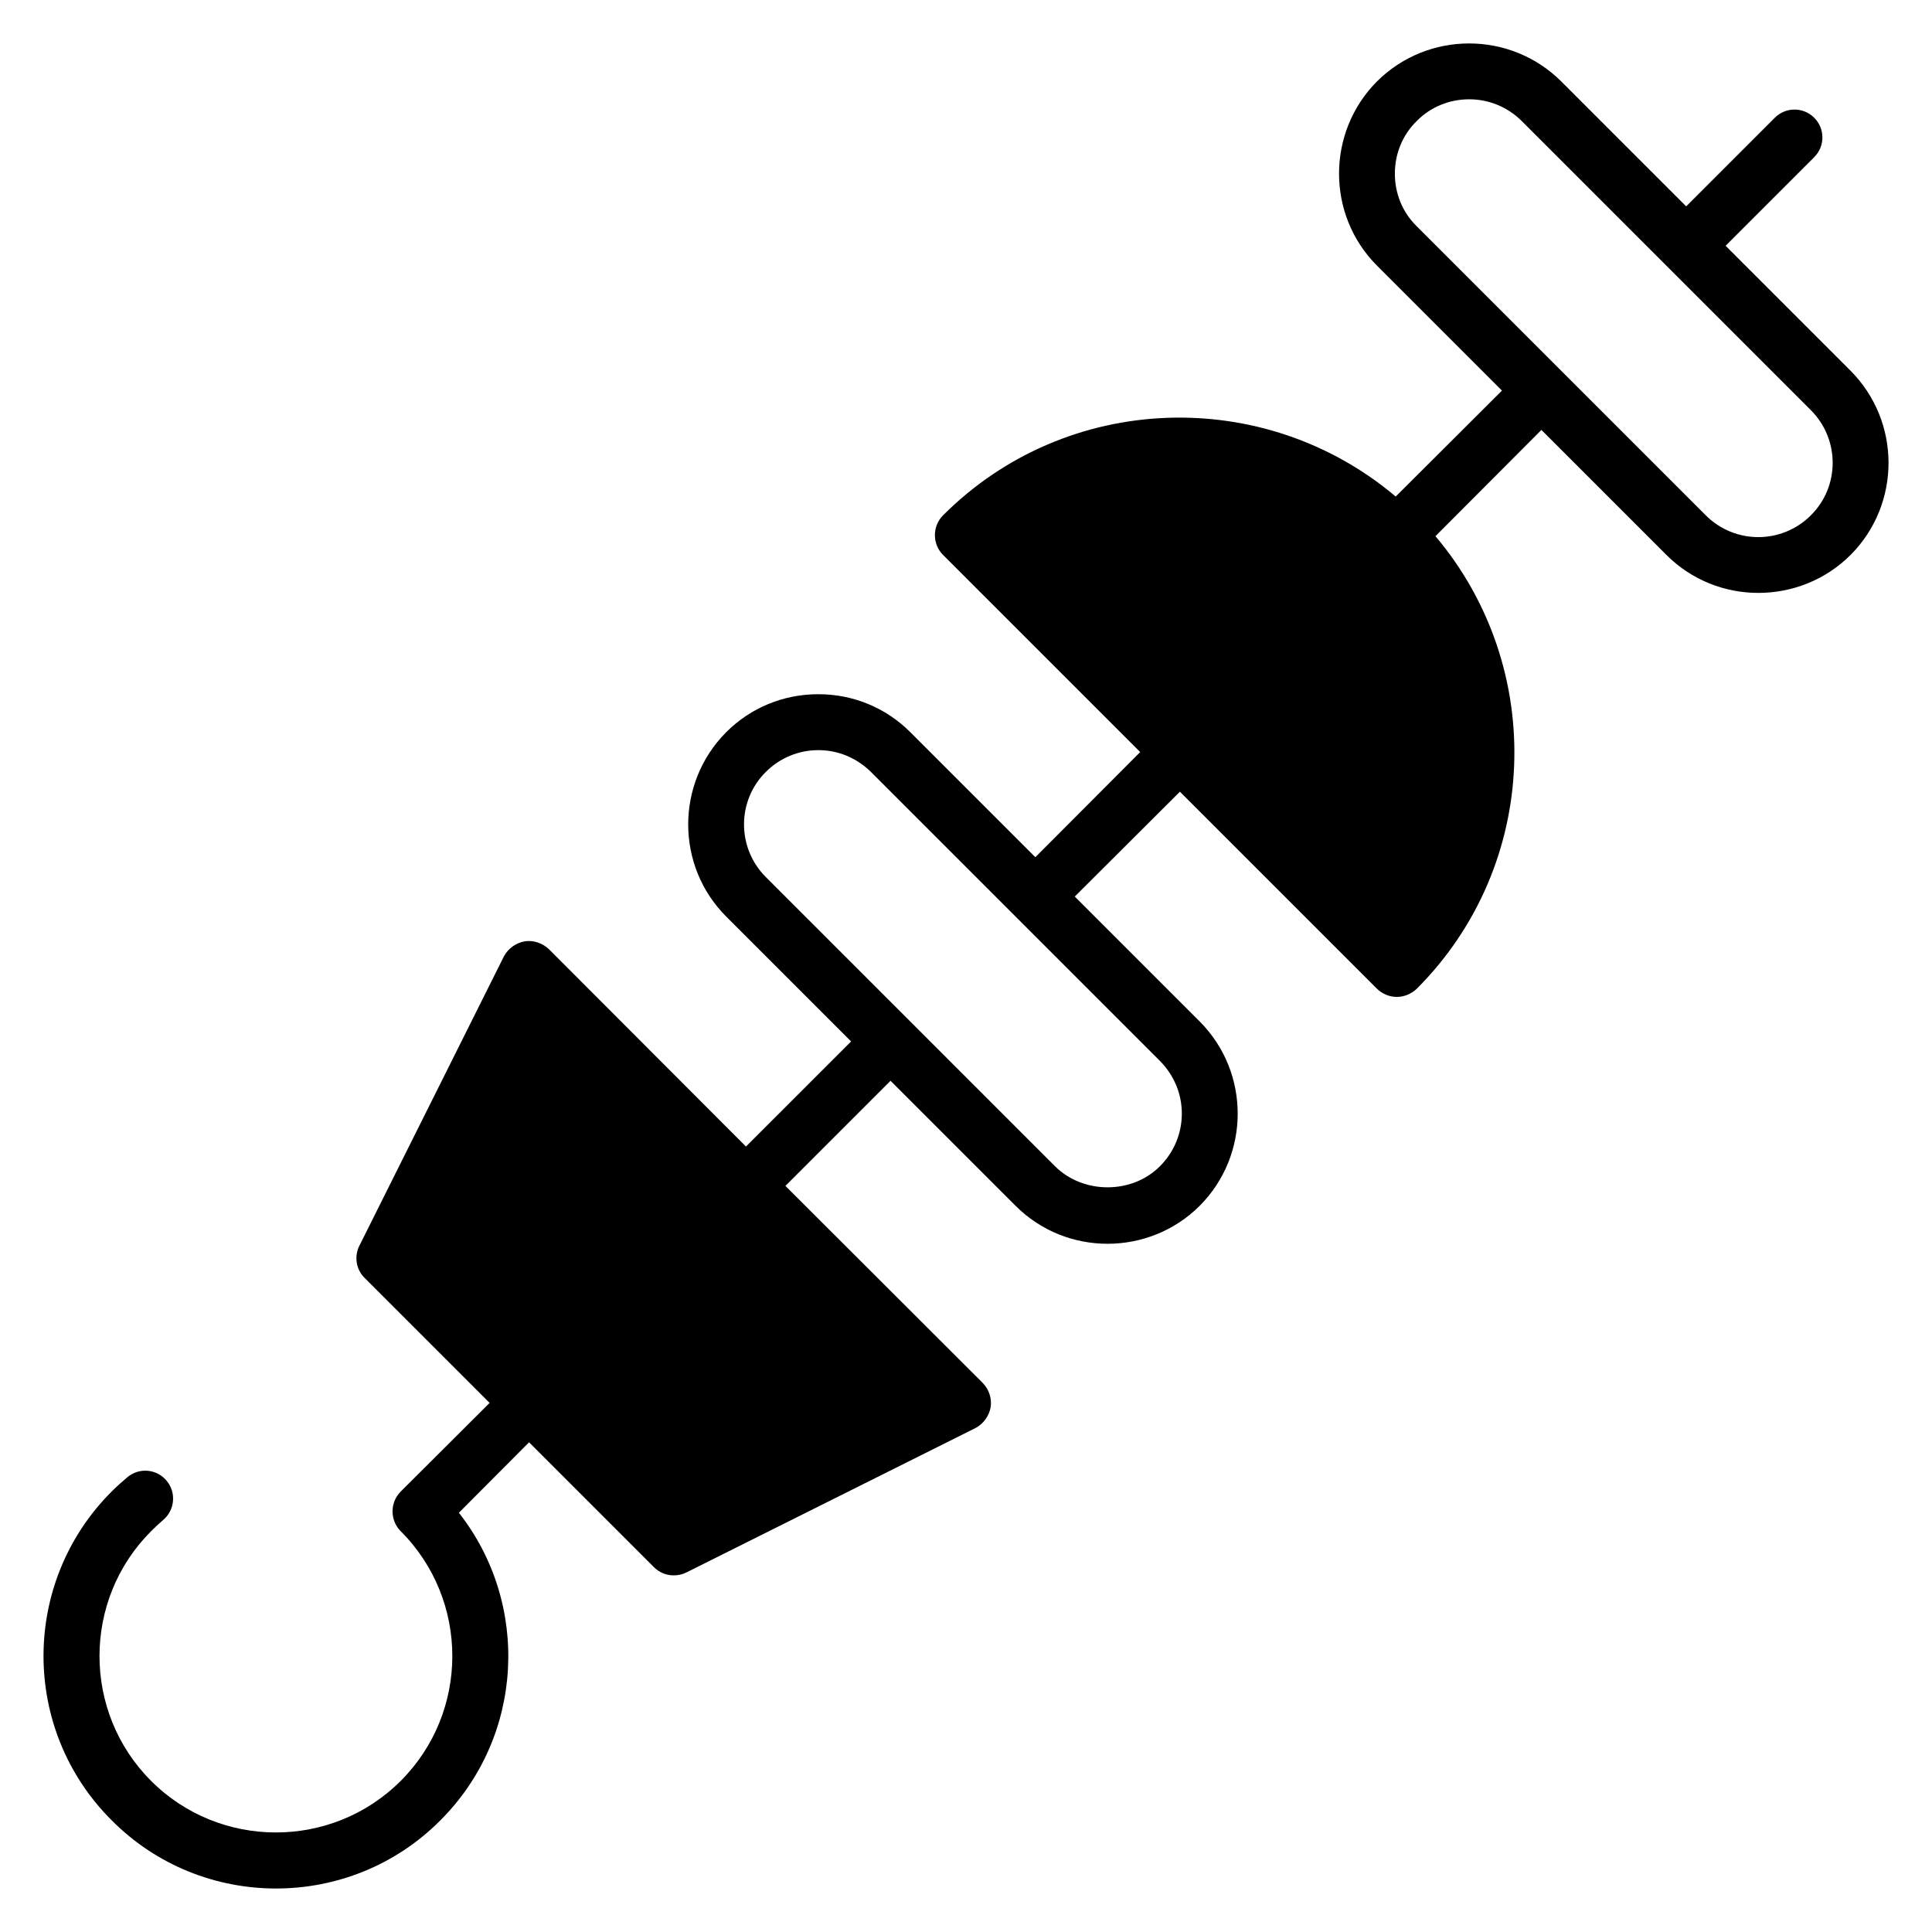 <?xml version="1.0" encoding="UTF-8"?>
<!-- Uploaded to: SVG Repo, www.svgrepo.com, Generator: SVG Repo Mixer Tools -->
<svg fill="#000000" width="800px" height="800px" version="1.1" viewBox="144 144 512 512" xmlns="http://www.w3.org/2000/svg">
 <path d="m634.42 242.25-33.117-33.117 23.484-23.484c2.891-2.891 2.891-7.559 0-10.445-2.891-2.891-7.559-2.891-10.445 0l-23.484 23.484-33.117-33.117c-13.484-13.41-35.34-13.41-48.824 0-13.41 13.484-13.41 35.414 0 48.824l33.117 33.117-28.156 28.078c-34.82-29.414-87.129-27.855-119.95 4.965-2.891 2.891-2.891 7.633 0 10.52l52.234 52.234-27.785 27.859-33.117-33.117c-6.519-6.519-15.188-10.078-24.375-10.078-9.262 0-17.93 3.555-24.449 10.078-13.41 13.484-13.41 35.414 0 48.824l33.117 33.117-27.859 27.855-52.23-52.309c-1.703-1.629-4.148-2.445-6.445-2.074-2.371 0.445-4.371 1.926-5.484 4l-38.305 76.684c-1.406 2.816-0.887 6.297 1.41 8.52l33.117 33.117-23.559 23.484c-2.891 2.891-2.891 7.633 0 10.52 18.227 18.227 18.227 47.938 0 66.16-18.227 18.227-47.938 18.227-66.16 0-18.227-18.227-18.227-47.938 0-66.16 1.035-1.039 2.074-2 3.184-2.965 3.109-2.594 3.555-7.262 0.961-10.371-2.594-3.188-7.262-3.629-10.445-0.965-1.406 1.188-2.816 2.445-4.148 3.777-24.078 24.078-24.078 63.125 0 87.129 12.004 12.078 27.785 18.078 43.562 18.078 15.781 0 31.562-6 43.566-18.078 22.227-22.227 23.855-57.344 4.891-81.5l18.598-18.672 33.117 33.117c1.41 1.406 3.262 2.148 5.188 2.148 1.109 0 2.297-0.223 3.332-0.742l76.684-38.305c2.074-1.109 3.555-3.113 4-5.484 0.371-2.371-0.445-4.742-2.074-6.445l-52.309-52.234 27.855-27.859 33.121 33.117c6.742 6.742 15.559 10.078 24.375 10.078 8.816 0 17.707-3.336 24.449-10.078 13.41-13.484 13.41-35.34 0-48.824l-33.117-33.117 27.859-27.785 52.234 52.234c1.48 1.406 3.332 2.148 5.262 2.148 1.852 0 3.777-0.742 5.262-2.148 32.82-32.82 34.379-85.129 4.965-119.95l28.082-28.156 33.117 33.117c6.742 6.742 15.559 10.074 24.375 10.074 8.816 0 17.707-3.336 24.449-10.074 13.398-13.465 13.398-35.32-0.012-48.805zm-183 182.93c3.703 3.777 5.777 8.668 5.777 13.93s-2.074 10.223-5.777 13.93c-7.41 7.484-20.375 7.484-27.859 0l-76.609-76.609c-7.707-7.707-7.707-20.227 0-27.859 3.703-3.703 8.668-5.777 13.93-5.777 5.262 0 10.148 2.074 13.93 5.777zm172.48-144.62c-7.707 7.707-20.152 7.707-27.859 0l-76.609-76.609c-3.777-3.703-5.777-8.668-5.777-13.93s2-10.223 5.777-13.93c3.777-3.852 8.816-5.777 13.93-5.777 5.039 0 10.074 1.926 13.93 5.777l76.609 76.609c7.703 7.703 7.703 20.227 0 27.859z"/>
</svg>